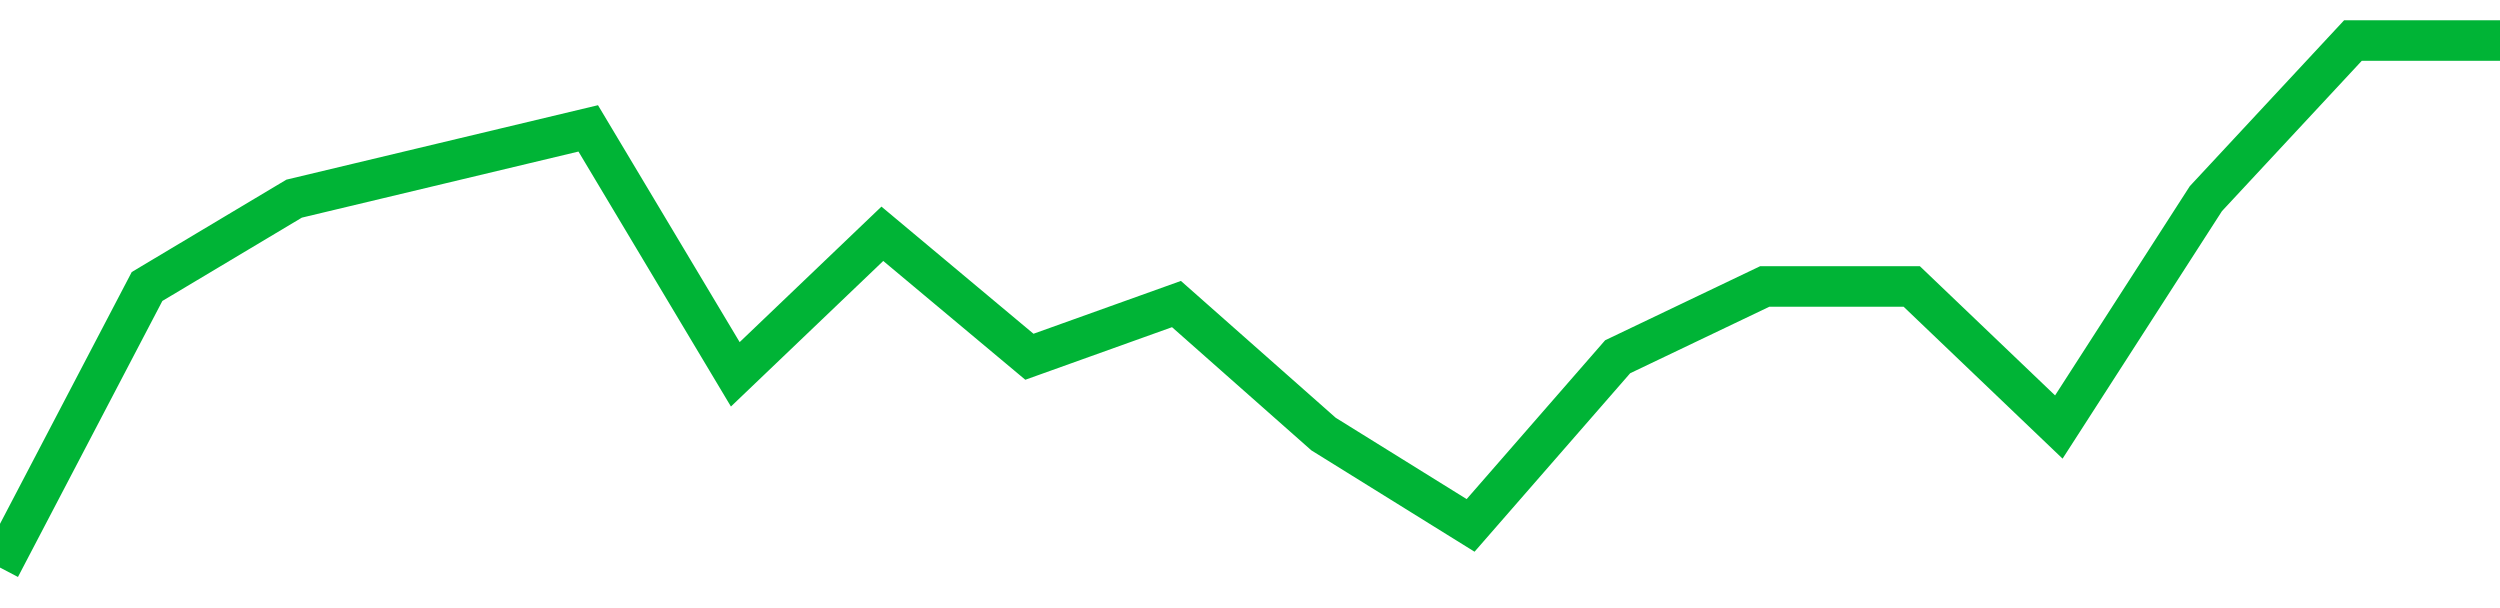 <!-- Generated with https://github.com/jxxe/sparkline/ --><svg viewBox="0 0 185 45" class="sparkline" xmlns="http://www.w3.org/2000/svg"><path class="sparkline--fill" d="M 0 42 L 0 42 L 10.882 21.2 L 21.765 14.7 L 32.647 12.1 L 43.529 9.5 L 54.412 27.7 L 65.294 17.3 L 76.176 26.4 L 87.059 22.5 L 97.941 32.12 L 108.824 38.88 L 119.706 26.4 L 130.588 21.2 L 141.471 21.2 L 152.353 31.6 L 163.235 14.7 L 174.118 3 L 185 3 V 45 L 0 45 Z" stroke="none" fill="none" ></path><path class="sparkline--line" d="M 0 42 L 0 42 L 10.882 21.2 L 21.765 14.7 L 32.647 12.1 L 43.529 9.5 L 54.412 27.7 L 65.294 17.3 L 76.176 26.4 L 87.059 22.5 L 97.941 32.12 L 108.824 38.88 L 119.706 26.4 L 130.588 21.2 L 141.471 21.2 L 152.353 31.6 L 163.235 14.7 L 174.118 3 L 185 3" fill="none" stroke-width="3" stroke="#00B436" ></path></svg>